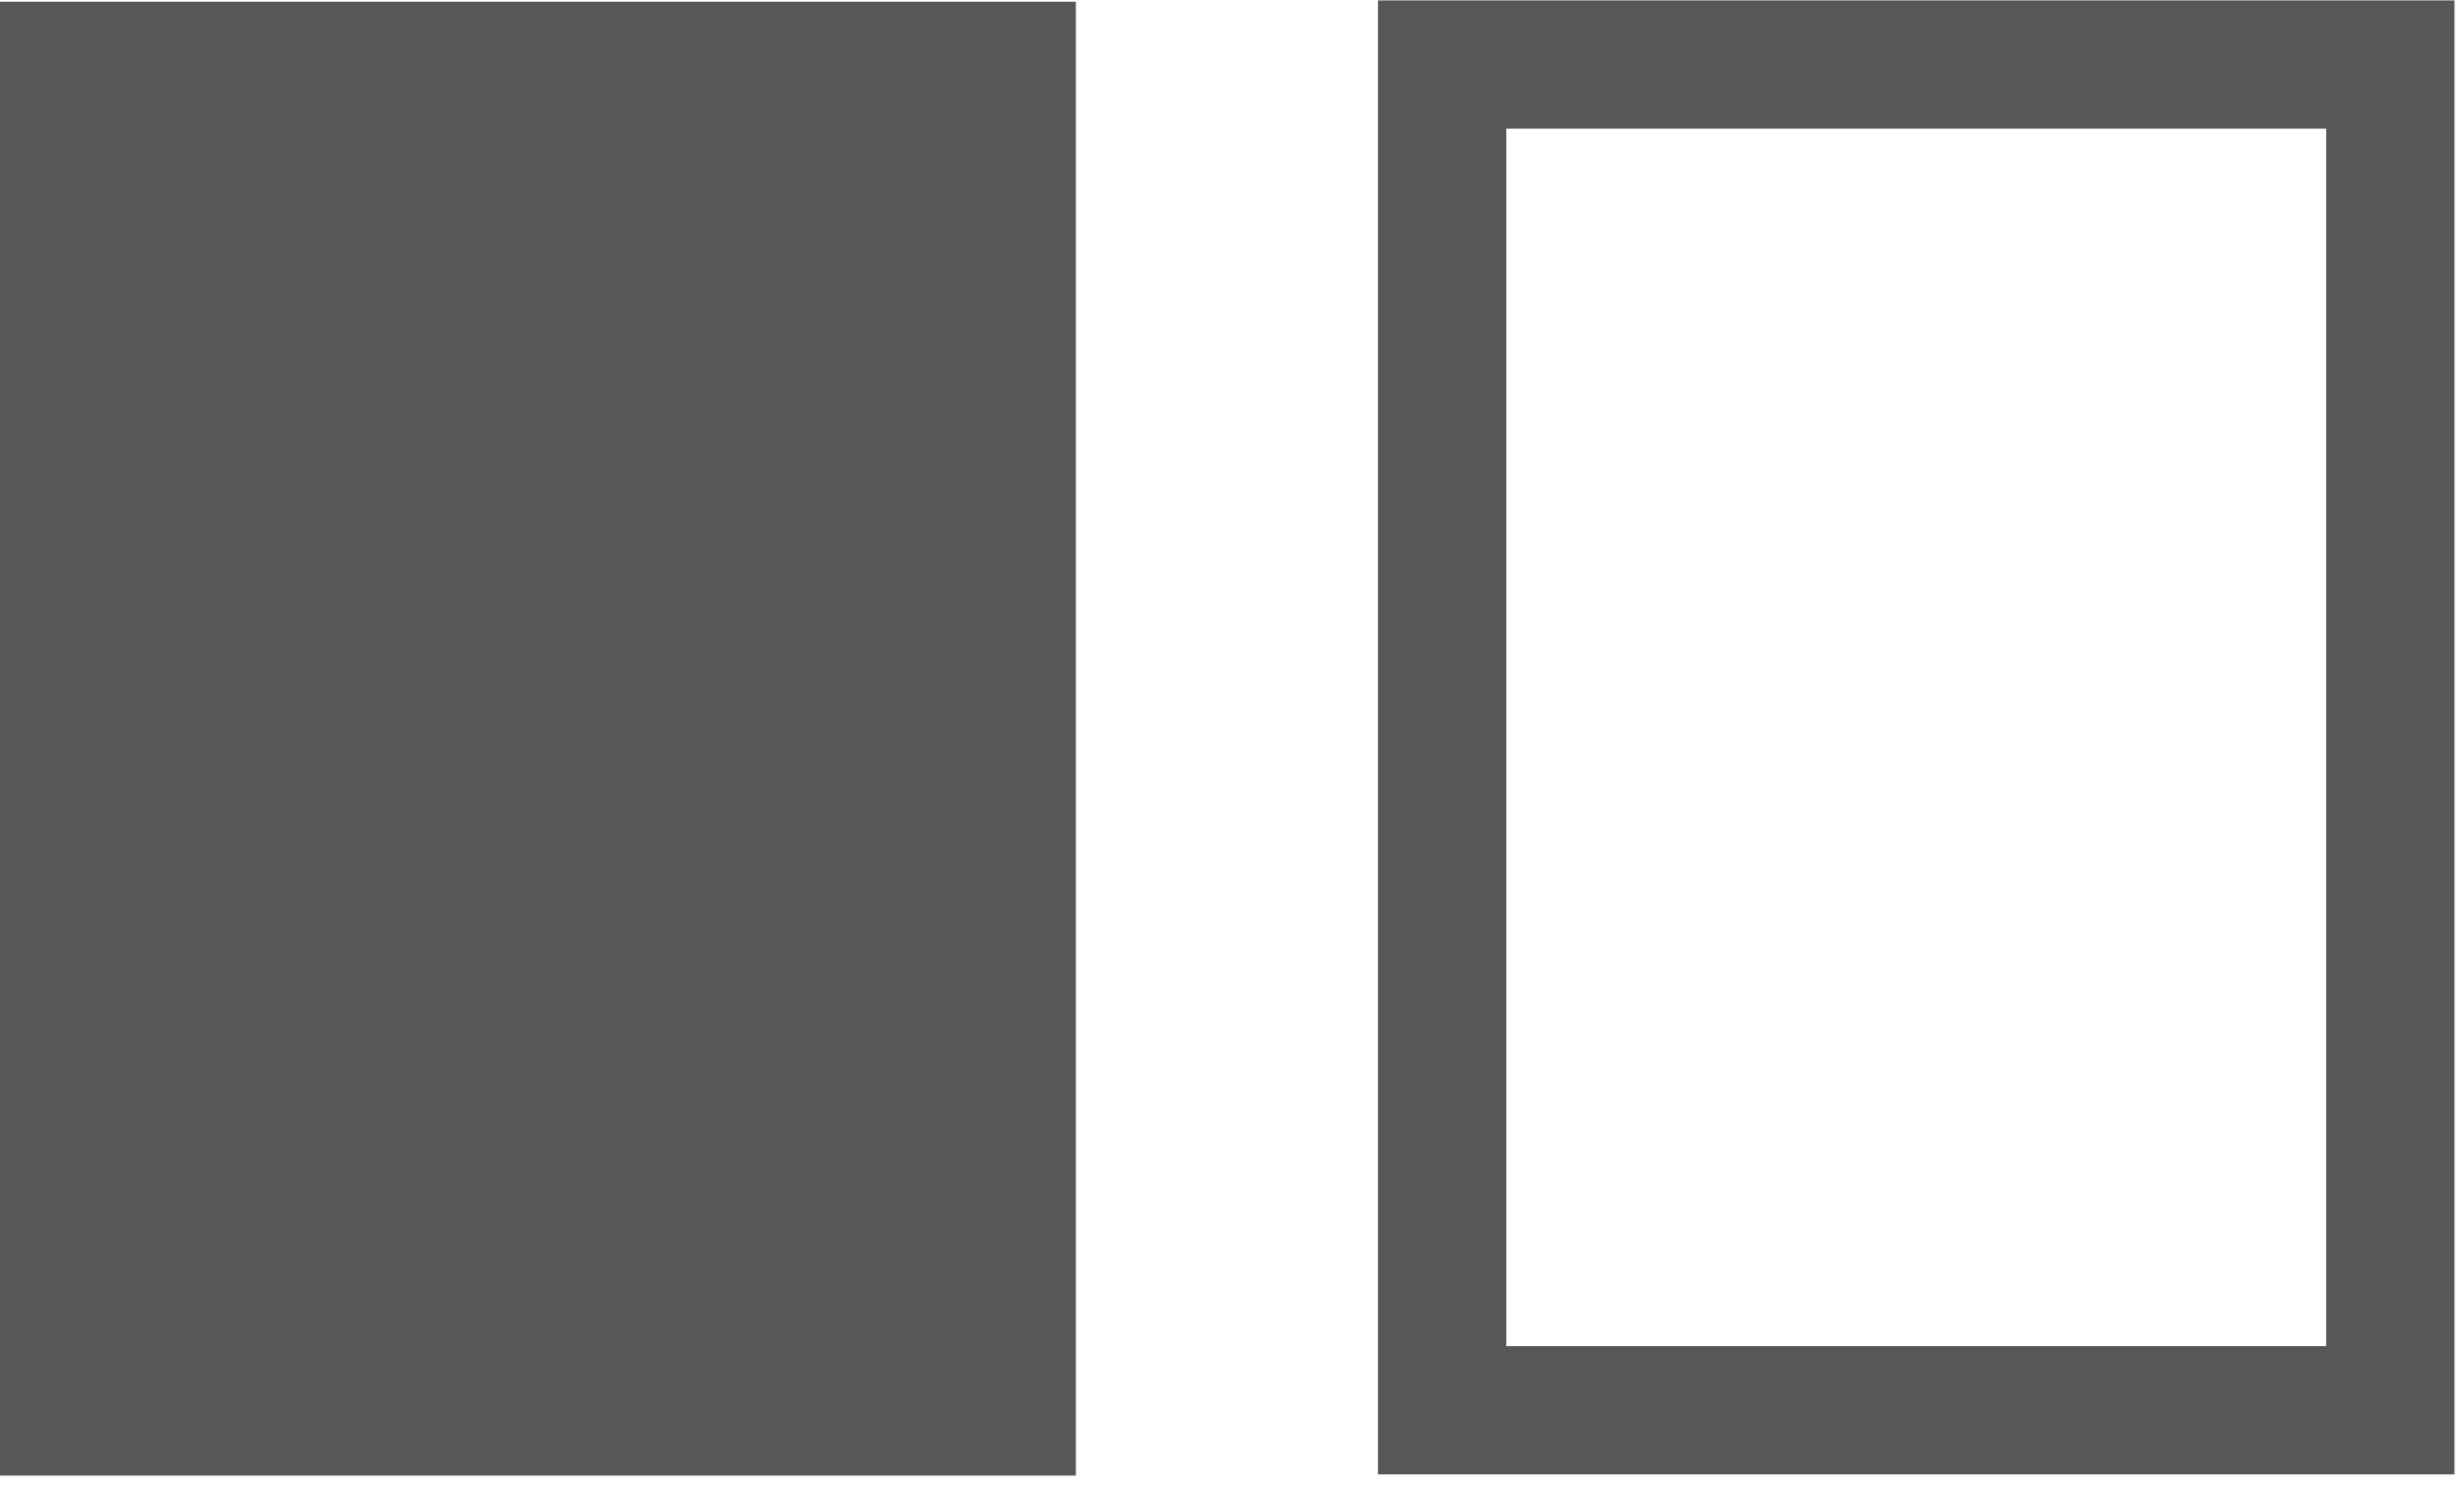 <?xml version="1.0" encoding="UTF-8" standalone="no"?>
<!-- Created with Inkscape (http://www.inkscape.org/) -->

<svg
   version="1.1"
   id="svg12915"
   xml:space="preserve"
   width="19.2"
   height="11.6"
   viewBox="0 0 19.2 11.6"
   sodipodi:docname="tools_toggle_enabled.svg"
   inkscape:version="1.1.1 (3bf5ae0d25, 2021-09-20)"
   xmlns:inkscape="http://www.inkscape.org/namespaces/inkscape"
   xmlns:sodipodi="http://sodipodi.sourceforge.net/DTD/sodipodi-0.dtd"
   xmlns="http://www.w3.org/2000/svg"
   xmlns:svg="http://www.w3.org/2000/svg"><defs
     id="defs12919" /><sodipodi:namedview
     id="namedview12917"
     pagecolor="#ffffff"
     bordercolor="#666666"
     borderopacity="1.0"
     inkscape:pageshadow="2"
     inkscape:pageopacity="0.0"
     inkscape:pagecheckerboard="0"
     showgrid="false"
     inkscape:zoom="54.890628"
     inkscape:cx="10.666666"
     inkscape:cy="6.6586959"
     inkscape:window-width="1920"
     inkscape:window-height="1017"
     inkscape:window-x="-8"
     inkscape:window-y="-8"
     inkscape:window-maximized="1"
     inkscape:current-layer="g12921" /><g
     id="g12921"
     inkscape:groupmode="layer"
     inkscape:label="ink_ext_XXXXXX"
     transform="matrix(1.333,0,0,-1.333,0,13.333)"><g
       id="g12923"
       transform="matrix(0.1,0,0,0.1,-0.914,0.691)"><path
         d="m 9.141,6.84 h 62.891 v 86.172 H 9.141 Z"
         style="fill:#575756;fill-opacity:1;fill-rule:nonzero;stroke:none"
         id="path12925" /><path
         d="M 145.121,85.59 V 14.41 H 97.191 v 71.18 h 47.93 m 7.5,7.5 H 89.691 V 6.91 h 62.93 z"
         style="fill:#575756;fill-opacity:1;fill-rule:nonzero;stroke:none"
         id="path12927" /></g></g></svg>
